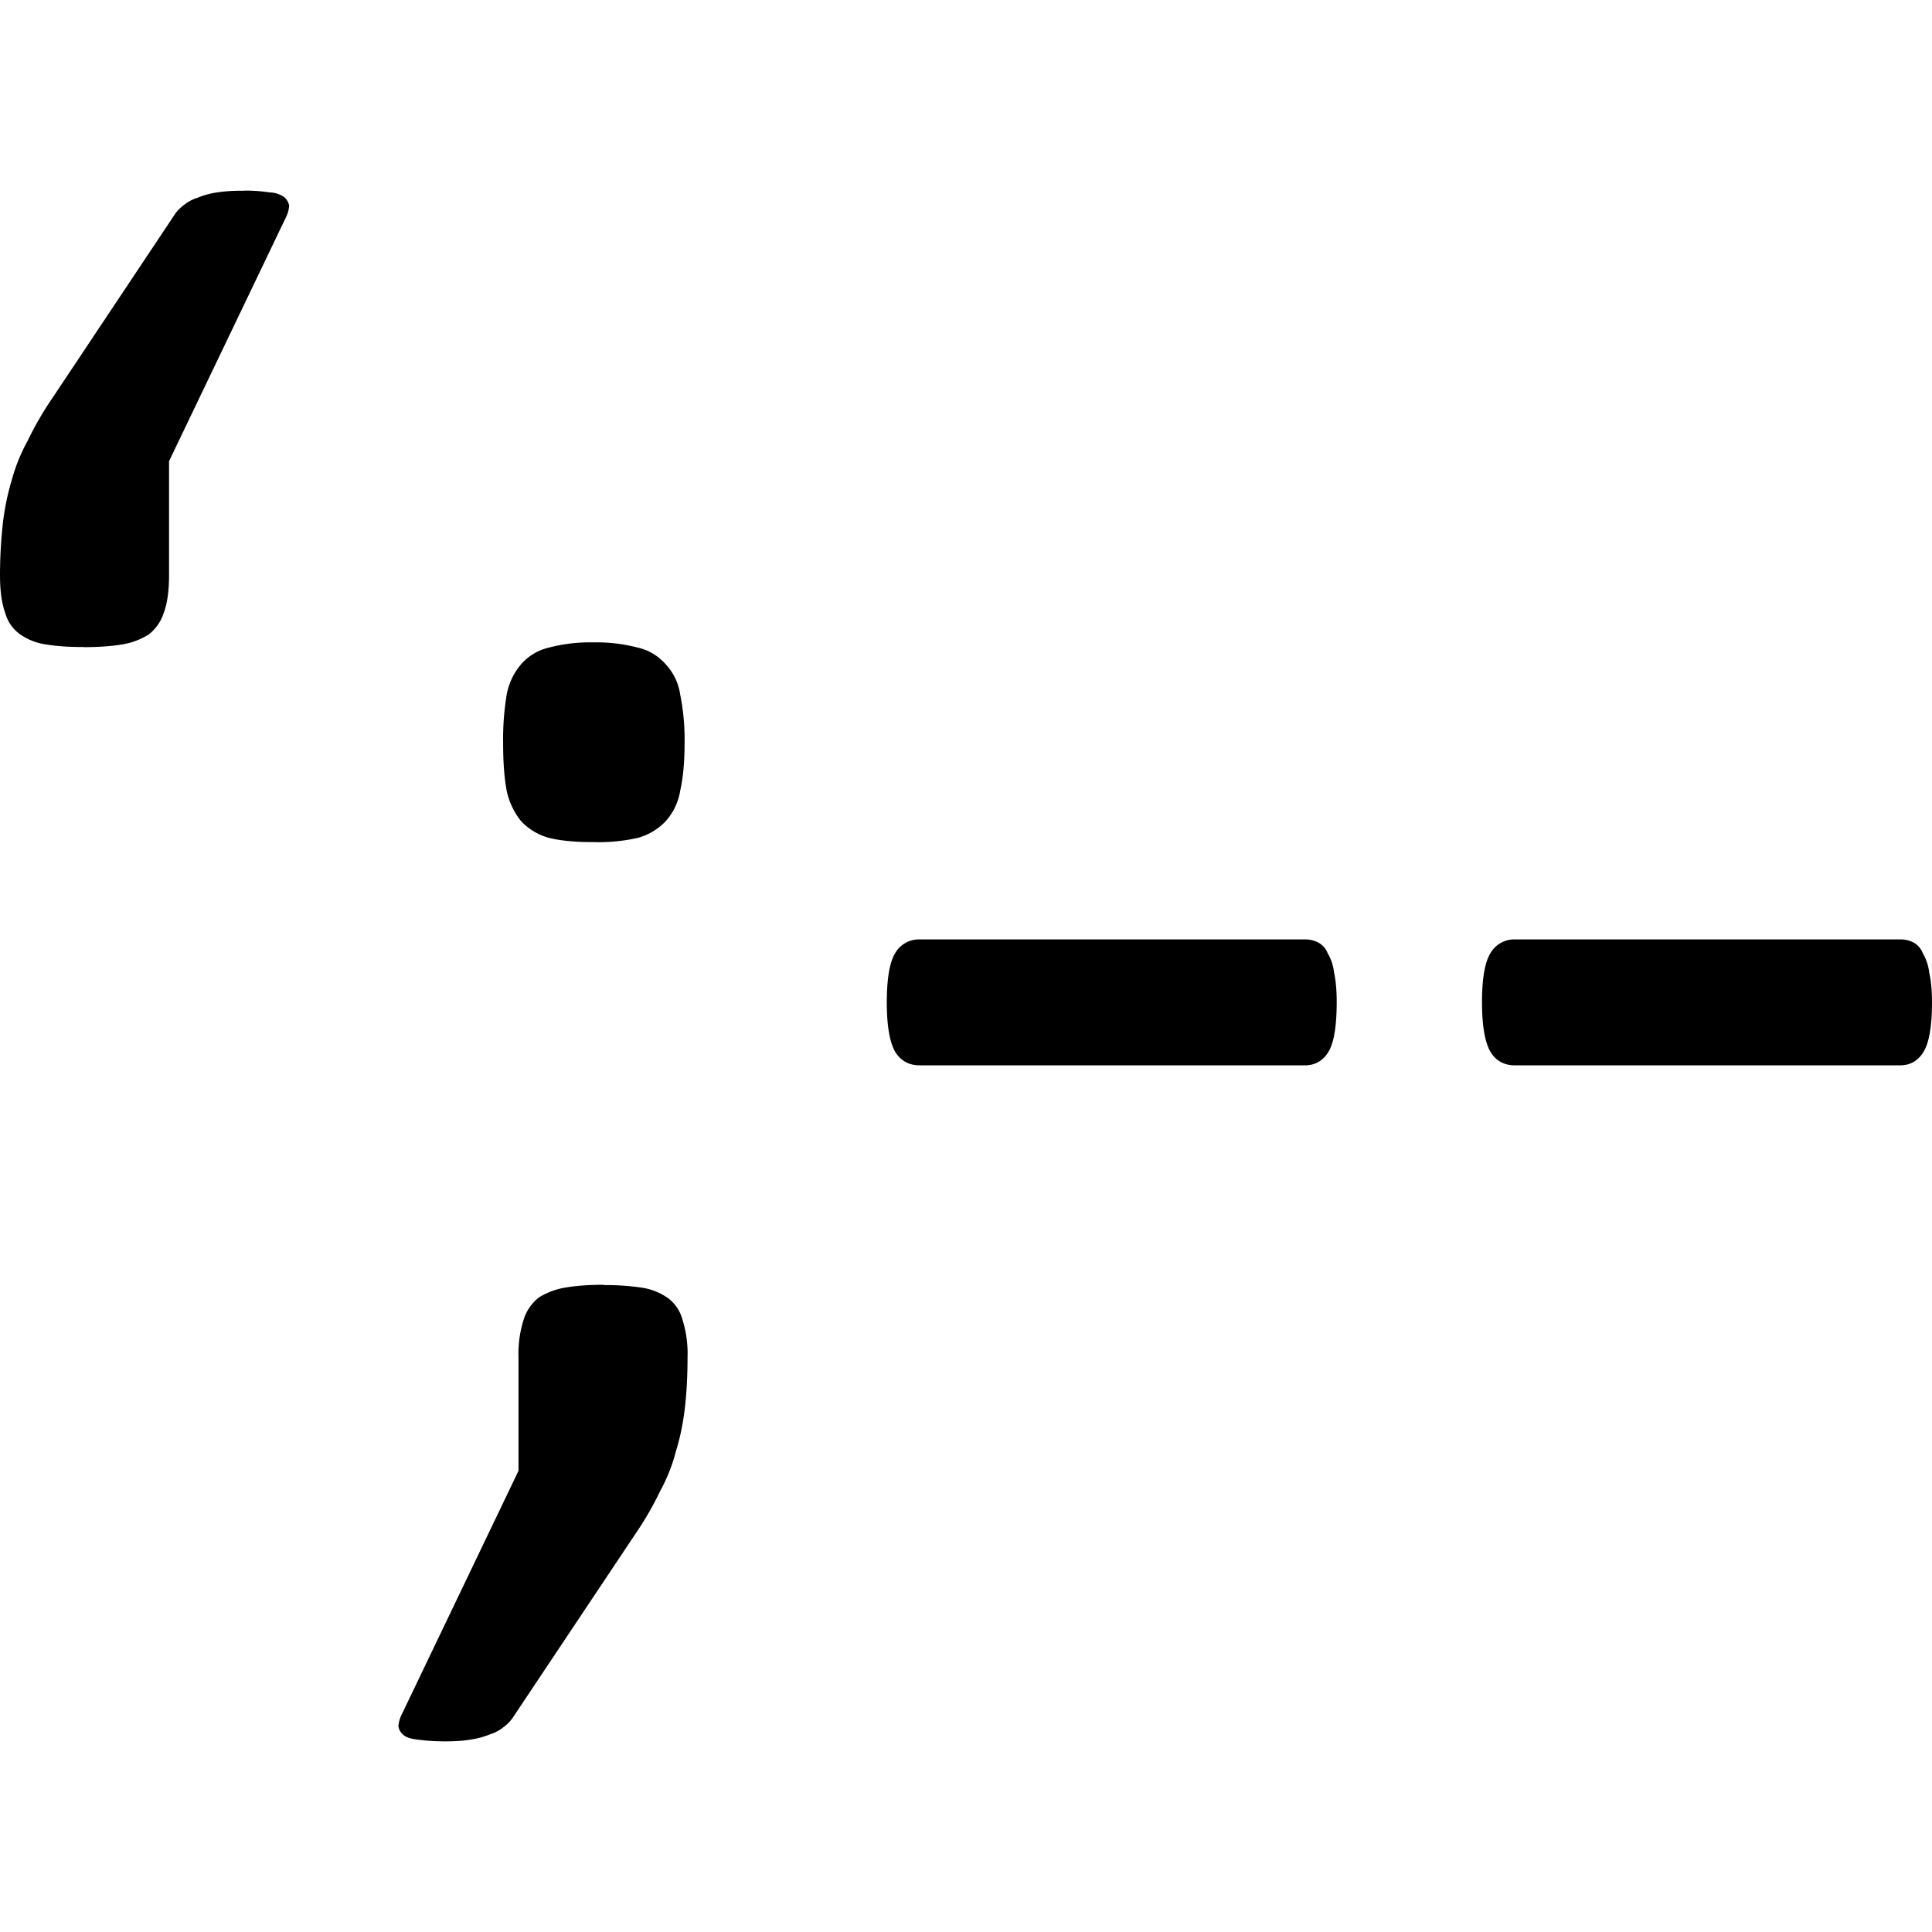 <?xml version="1.0" encoding="utf-8"?>
<!-- Generator: www.svgicons.com -->
<svg xmlns="http://www.w3.org/2000/svg" width="800" height="800" viewBox="0 0 24 24">
<path fill="currentColor" d="M3.03 2.37a2 2 0 0 0-.333.02a1 1 0 0 0-.244.067a.5.5 0 0 0-.166.088a.5.5 0 0 0-.133.144L.652 4.943a4 4 0 0 0-.308.532a2.2 2.2 0 0 0-.2.496q-.077.255-.11.543A6 6 0 0 0 0 7.143q0 .298.066.474a.48.48 0 0 0 .188.266a.75.75 0 0 0 .32.123q.2.033.465.031v.002q.276 0 .475-.033a.9.9 0 0 0 .332-.123a.56.56 0 0 0 .187-.266q.067-.176.067-.474V5.729L3.547 2.71a.4.4 0 0 0 .045-.154a.18.18 0 0 0-.067-.112a.34.34 0 0 0-.177-.054a2 2 0 0 0-.319-.022zm4.347 5.61a2 2 0 0 0-.559.065a.65.65 0 0 0-.343.205a.8.8 0 0 0-.182.387a3.4 3.4 0 0 0-.043.6q0 .343.043.58a.9.9 0 0 0 .182.386a.75.75 0 0 0 .343.205q.216.054.559.053a2.2 2.2 0 0 0 .547-.053a.75.75 0 0 0 .344-.205a.75.75 0 0 0 .183-.387q.053-.235.053-.58a2.8 2.8 0 0 0-.053-.6a.7.7 0 0 0-.183-.386a.65.65 0 0 0-.344-.205a2 2 0 0 0-.547-.065m4.05 3.69a.34.34 0 0 0-.308.172q-.102.171-.103.605q0 .435.103.617q.104.171.309.17h4.779q.194.001.297-.17q.101-.171.101-.617q0-.218-.033-.367a.6.6 0 0 0-.08-.24a.25.25 0 0 0-.127-.137a.34.34 0 0 0-.158-.033zm7.395 0a.34.34 0 0 0-.308.172q-.104.171-.104.605q0 .435.104.617q.102.171.308.17H23.6q.194.001.296-.17q.104-.171.104-.617q0-.218-.035-.367a.6.6 0 0 0-.08-.24a.25.25 0 0 0-.125-.137a.34.34 0 0 0-.16-.033zm-11.32 4.29q-.276 0-.475.034a.9.9 0 0 0-.332.123a.56.56 0 0 0-.187.266a1.4 1.4 0 0 0-.067.474v1.414L4.994 21.29a.4.4 0 0 0-.045.154q.011.067.067.112q.055.043.177.054q.133.02.32.022q.199.001.33-.022a1 1 0 0 0 .245-.066a.5.5 0 0 0 .166-.088a.5.5 0 0 0 .133-.144l1.504-2.254a4 4 0 0 0 .308-.532q.132-.242.197-.496q.079-.255.112-.543q.033-.286.033-.629a1.4 1.4 0 0 0-.066-.474a.48.48 0 0 0-.188-.266a.75.75 0 0 0-.32-.123a3 3 0 0 0-.465-.031z"/>
</svg>